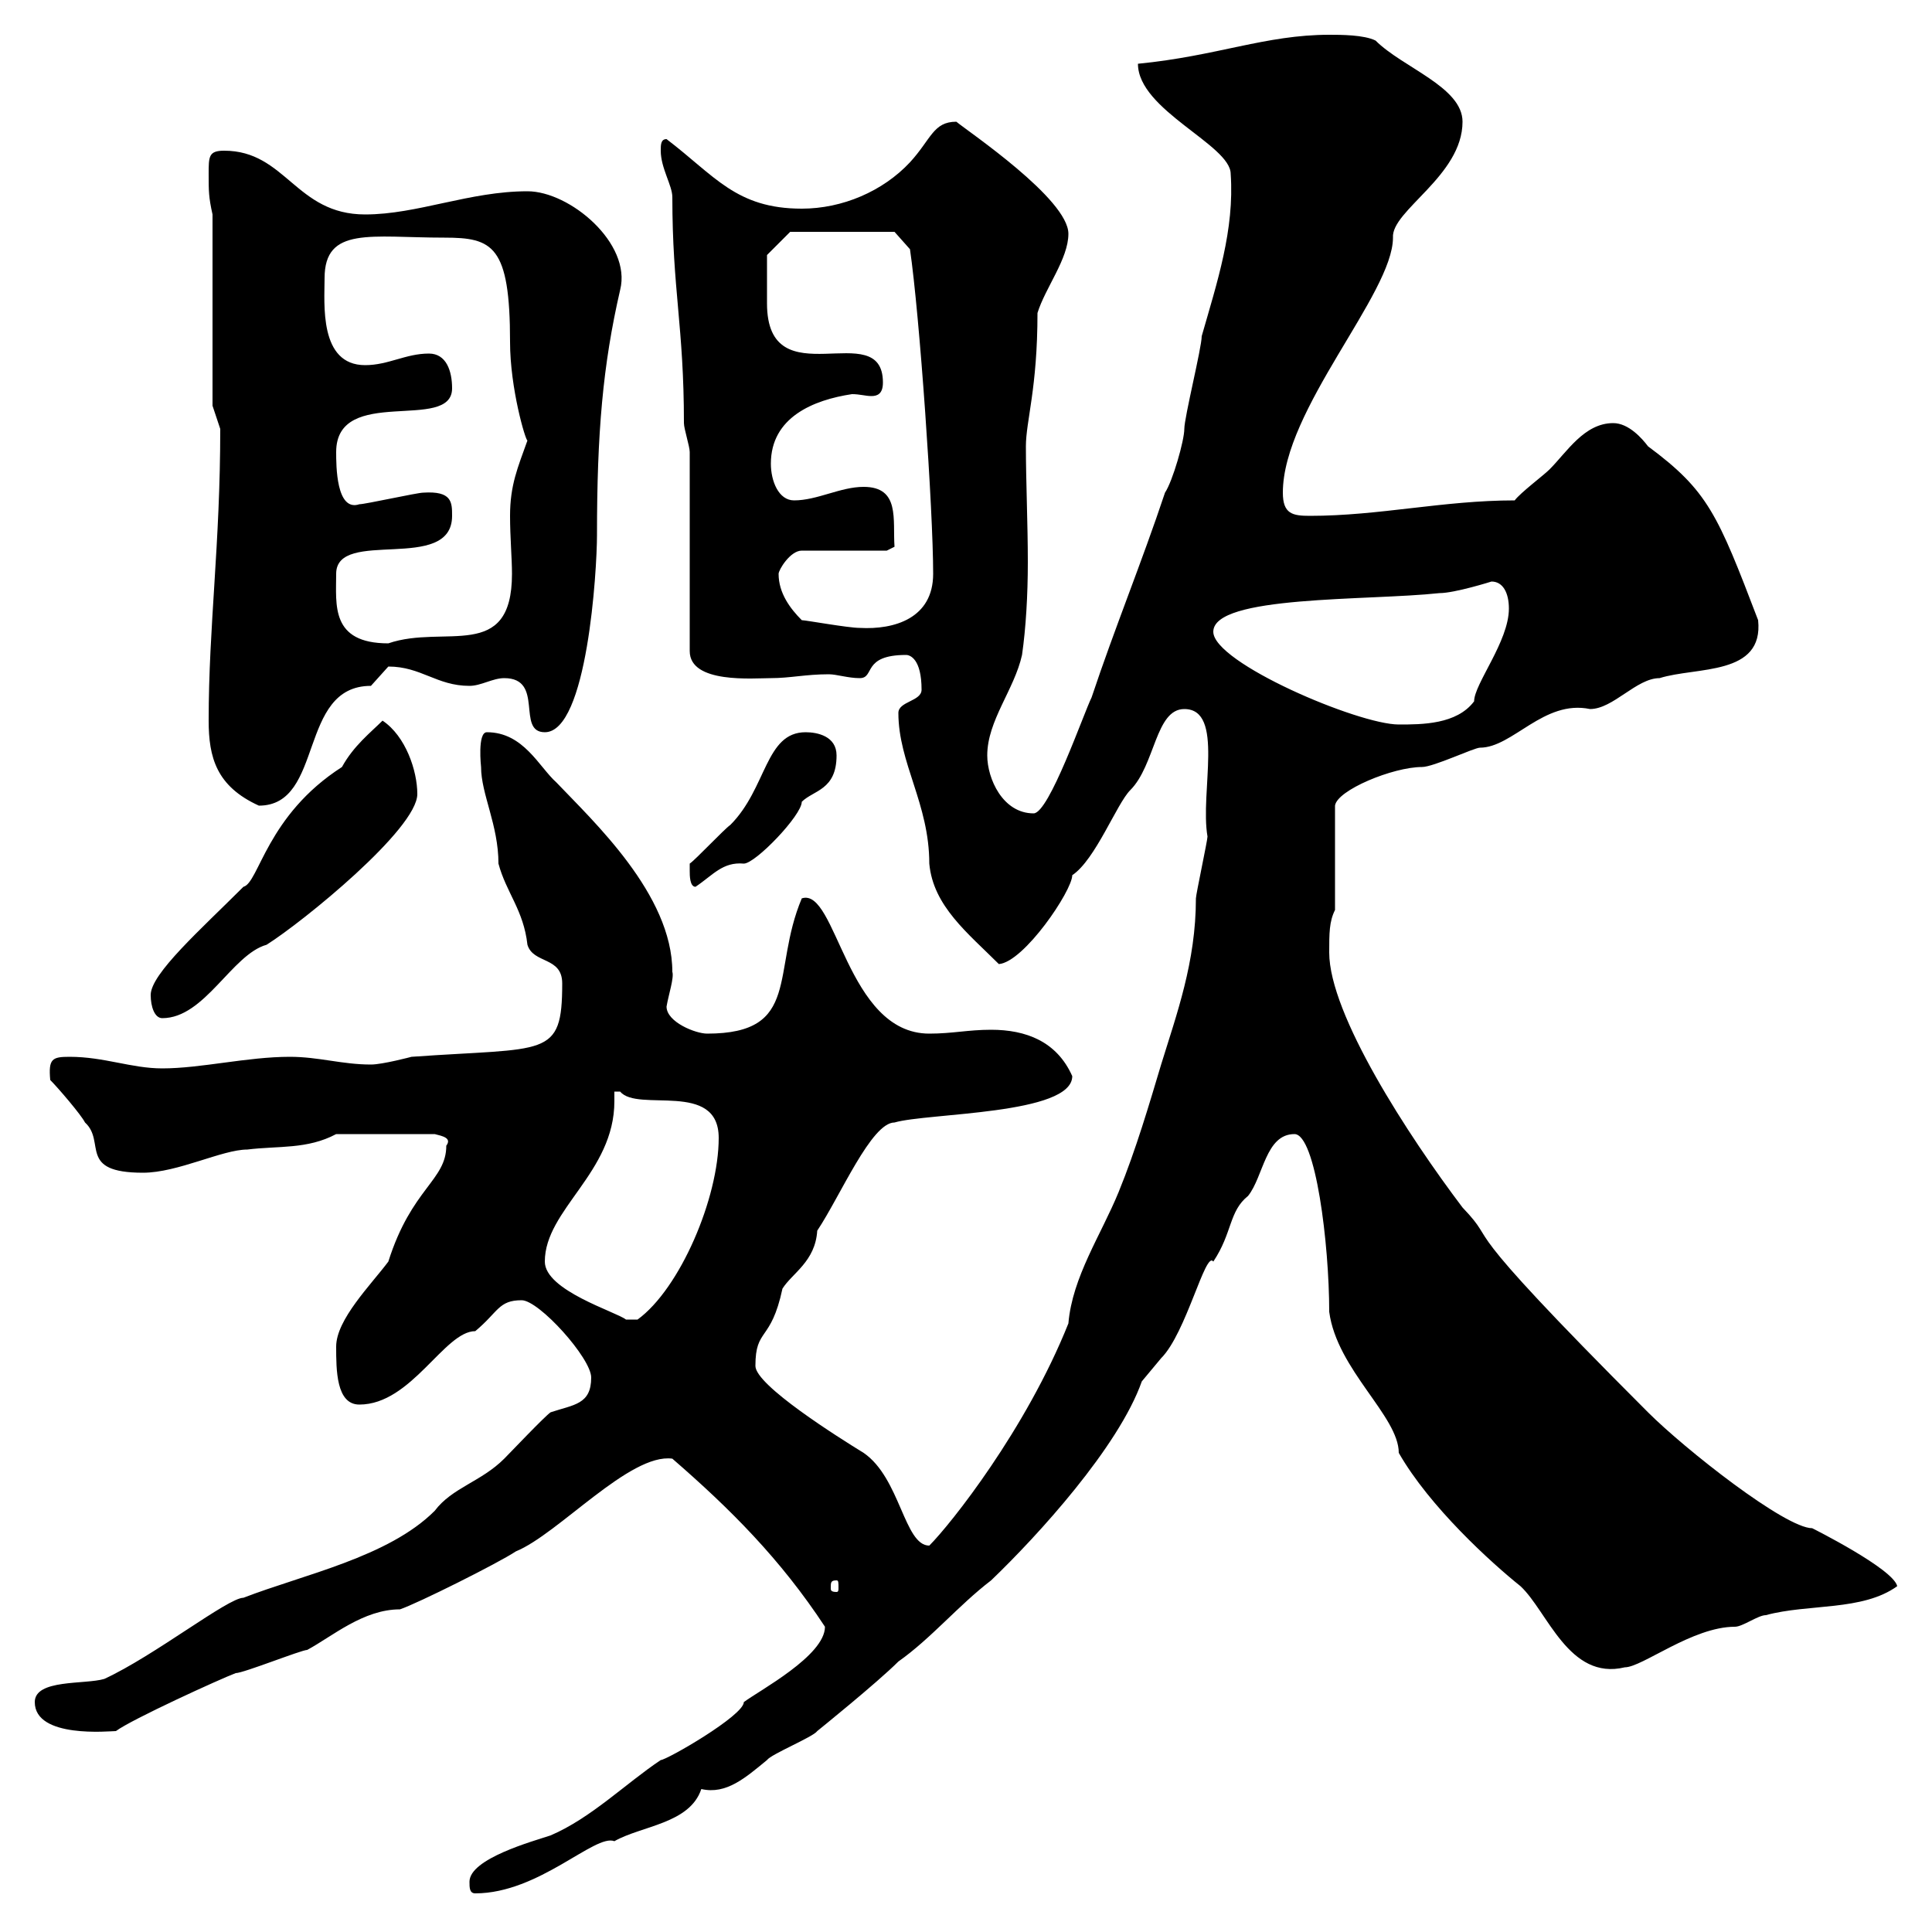 <svg xmlns="http://www.w3.org/2000/svg" xmlns:xlink="http://www.w3.org/1999/xlink" width="300" height="300"><path d="M72.90 292.20C72.90 293.10 72.90 294 73.80 294C83.70 294 92.40 284.70 95.40 285.90C99.60 283.50 107.10 283.20 108.90 277.80C112.80 278.70 115.80 276 119.10 273.30C119.70 272.40 126.30 269.70 126.90 268.80C126.90 268.80 136.20 261.30 139.50 258C144.60 254.40 148.80 249.30 153.90 245.40C161.10 238.50 173.70 224.70 177.30 214.50C177.30 214.50 180.30 210.90 180.30 210.90C184.20 207 187.20 194.10 188.40 195.90C191.40 191.40 190.80 188.10 193.80 185.70C196.20 182.70 196.50 176.10 201 176.10C204.30 176.10 206.40 193.20 206.40 203.70C207.60 212.70 217.20 219.90 217.20 225.60C222 234 231.60 242.70 236.10 246.30C240.30 250.20 243.60 261 252.30 258.90C255 258.90 262.80 252.60 269.40 252.60C270.60 252.60 273 250.80 274.20 250.80C280.80 249 289.20 250.20 294.60 246.30C294 243.60 281.40 237.30 281.40 237.30C277.20 237.30 261.60 225 255.90 219.30C224.10 187.50 233.40 194.10 227.10 187.50C218.70 176.40 206.40 157.50 206.40 147.90C206.40 144.90 206.40 143.10 207.30 141.30L207.30 125.10C207.60 122.70 216.30 119.10 220.80 119.10C222.60 119.10 228.90 116.10 229.80 116.10C234.90 116.10 239.70 108.60 246.90 110.10C250.50 110.10 254.10 105.30 257.70 105.30C263.40 103.50 273.90 105 273 96.30C266.70 79.80 265.20 76.20 255.90 69.30C255 68.10 252.90 65.70 250.50 65.70C246 65.70 243.30 70.20 240.60 72.90C239.70 73.80 236.10 76.50 235.20 77.70C224.10 77.70 214.20 80.10 203.40 80.10C200.70 80.10 199.20 79.80 199.20 76.50C199.20 63.60 216.30 45.60 216.30 36.90C216 32.70 227.10 27.30 227.10 18.90C227.10 13.50 217.80 10.50 213.60 6.30C211.80 5.40 208.20 5.40 206.40 5.40C196.50 5.40 189 8.70 176.70 9.90C176.70 17.10 191.10 22.50 191.10 27C191.70 35.70 189 43.80 186.60 52.20C186.60 54 183.90 64.80 183.90 66.60C183.90 68.40 182.10 74.70 180.90 76.50C177.30 87.30 173.10 97.50 169.50 108.30C168.30 110.70 162.90 126.30 160.50 126.30C155.70 126.30 153.30 120.90 153.30 117.30C153.30 111.90 157.50 107.10 158.70 101.70C159.30 97.50 159.60 92.40 159.60 87.30C159.60 81.30 159.30 74.70 159.30 69.30C159.30 65.40 161.10 60.30 161.10 48.60C162.30 44.70 165.90 40.20 165.90 36.30C165.90 30.90 150.30 20.40 148.50 18.90C144.90 18.90 144.60 21.60 141.30 25.20C137.10 29.70 130.80 32.40 124.50 32.40C114.30 32.40 111 27.30 103.50 21.60C102.60 21.60 102.60 22.50 102.60 23.40C102.60 26.10 104.40 28.80 104.40 30.60C104.40 45 106.20 50.70 106.20 65.70C106.20 66.60 107.10 69.30 107.10 70.20L107.10 101.10C107.10 106.20 117 105.30 119.70 105.30C122.70 105.30 125.10 104.70 128.70 104.70C129.90 104.70 131.70 105.30 133.50 105.30C135.90 105.30 133.80 101.70 140.70 101.70C141.30 101.70 143.10 102.30 143.10 107.10C143.10 108.90 139.50 108.90 139.50 110.70C139.50 118.50 144.30 124.80 144.30 134.10C144.90 140.70 150.30 144.90 155.10 149.70C159 149.40 166.50 138.30 166.50 135.90C170.10 133.50 173.40 124.80 175.50 122.70C179.40 118.80 179.40 110.10 183.90 110.10C190.20 110.10 186.30 123 187.50 129.90C187.50 130.50 185.70 138.90 185.70 139.50C185.70 149.40 182.70 157.50 180.30 165.30C178.50 171.30 176.40 178.50 173.70 185.10C171 191.70 166.50 198.30 165.90 205.50C159.30 222 147.60 236.70 144.30 240C140.40 240 139.80 229.50 134.10 225.60C130.20 223.20 117.30 215.10 117.30 212.10C117.30 206.10 119.70 208.50 121.50 200.10C123 197.70 126.60 195.90 126.90 191.10C130.50 185.70 135.30 174.30 138.90 174.30C144 172.80 166.50 173.10 166.50 167.10C164.10 161.70 159.30 159.90 153.90 159.90C150.30 159.90 147.90 160.50 144.30 160.50C131.40 160.50 129.90 137.70 124.50 139.50C119.70 150.90 124.50 160.50 109.80 160.50C108 160.50 103.50 158.70 103.50 156.30C103.80 154.50 104.70 151.80 104.40 150.90C104.40 138.90 92.10 127.50 86.40 121.50C83.70 119.10 81.30 113.70 75.60 113.70C74.10 113.70 74.70 119.10 74.70 119.10C74.70 123.30 77.40 128.10 77.40 134.10C78.60 138.60 81.30 141.30 81.90 146.70C82.80 149.70 87.30 148.50 87.30 152.70C87.30 164.40 84.90 162.60 63.90 164.10C63.90 164.10 59.40 165.30 57.60 165.30C53.10 165.30 49.50 164.10 45 164.10C38.40 164.10 31.20 165.90 25.20 165.90C20.40 165.90 16.20 164.10 10.80 164.10C8.10 164.10 7.50 164.40 7.80 167.70C9 168.90 12.60 173.10 13.20 174.30C16.50 177.30 12 182.10 22.20 182.10C27.60 182.10 34.50 178.50 38.40 178.50C43.20 177.90 47.70 178.50 52.20 176.10L67.50 176.10C68.70 176.40 70.20 176.70 69.30 177.90C69.30 183.30 63.90 184.50 60.30 195.90C57.60 199.50 52.20 204.90 52.20 209.10C52.20 212.70 52.20 218.10 55.80 218.10C63.90 218.10 69 206.70 73.80 206.70C77.40 203.70 77.40 201.90 81 201.90C83.70 201.90 91.80 210.90 91.80 213.90C91.80 218.10 89.10 218.10 85.50 219.30C84.60 219.90 79.20 225.60 78.30 226.50C74.70 230.10 70.20 231 67.50 234.60C60.30 241.80 47.10 244.50 37.80 248.10C35.40 248.10 24 257.10 16.20 260.70C13.20 261.60 5.40 260.70 5.40 264.30C5.40 270 17.10 268.80 18 268.80C20.40 267 34.20 260.70 36.60 259.80C37.80 259.80 46.80 256.20 47.70 256.20C51.60 254.10 56.40 249.90 62.10 249.90C64.80 249 77.40 242.70 80.10 240.90C86.70 238.20 97.80 225.60 104.40 226.50C113.40 234.30 121.20 242.10 128.10 252.60C128.10 257.10 117.90 262.50 115.50 264.30C115.50 266.40 103.50 273.30 102.60 273.30C97.20 276.90 91.80 282.30 85.50 285C82.80 285.90 72.90 288.60 72.90 292.20ZM129.90 245.40C130.20 245.40 130.20 245.70 130.20 246.60C130.20 246.90 130.20 247.20 129.90 247.20C129 247.20 129 246.90 129 246.60C129 245.70 129 245.40 129.90 245.40ZM84.60 195.90C84.60 187.80 95.40 182.10 95.40 171C95.40 170.70 95.40 170.10 95.40 169.50C95.40 169.50 95.40 169.50 96.30 169.50C99 172.80 111.60 167.70 111.60 176.70C111.60 186 105.60 200.10 99 204.90L97.20 204.90C95.70 203.70 84.60 200.40 84.60 195.90ZM23.40 154.50C23.40 156.30 24 158.10 25.20 158.10C31.80 158.10 36 148.20 41.40 146.70C47.10 143.10 64.80 128.70 64.80 123.30C64.80 119.70 63 114.30 59.40 111.90C57.60 113.70 54.90 115.80 53.10 119.10C41.40 126.60 40.20 137.10 37.80 137.70C31.20 144.30 23.40 151.20 23.40 154.50ZM107.10 135.30C107.10 135.90 107.10 137.70 108 137.70C110.70 135.90 112.20 133.80 115.50 134.10C117.30 134.10 124.50 126.60 124.50 124.50C126.30 122.70 129.90 122.70 129.90 117.30C129.90 114.30 126.90 113.70 125.10 113.70C118.80 113.70 119.10 122.40 113.40 128.10C112.50 128.70 108 133.50 107.10 134.10C107.10 134.10 107.10 135.30 107.10 135.30ZM32.40 111.90C32.40 117.60 33.60 122.10 40.20 125.10C50.40 125.10 46.20 106.50 57.60 106.50C57.60 106.50 60.30 103.50 60.30 103.50C65.40 103.50 67.80 106.50 72.90 106.50C74.70 106.50 76.50 105.30 78.30 105.30C84.60 105.30 80.10 113.70 84.60 113.70C91.20 113.70 92.70 88.50 92.70 83.10C92.70 67.20 93.60 56.70 96.30 45C98.10 37.80 88.50 29.70 81.90 29.70C72.90 29.70 64.80 33.30 56.70 33.30C45.90 33.30 44.40 23.40 34.80 23.40C32.40 23.40 32.40 24.30 32.40 27C32.40 29.70 32.40 30.60 33 33.30L33 63L34.20 66.60C34.20 84.60 32.40 97.20 32.40 111.90ZM188.40 98.10C188.40 92.40 212.40 93.30 223.50 92.10C225.90 92.10 231.60 90.30 231.60 90.30C233.40 90.30 234.30 92.10 234.30 94.50C234.30 99.60 228.90 106.20 228.90 108.90C226.20 112.50 220.80 112.50 217.20 112.50C210.90 112.50 188.40 102.90 188.40 98.10ZM52.20 89.10C52.20 81.90 70.20 89.10 70.20 80.10C70.20 78 70.20 76.20 65.70 76.50C64.80 76.50 56.70 78.30 55.80 78.30C52.20 79.50 52.20 72.30 52.20 70.20C52.20 59.70 70.20 67.20 70.20 60.30C70.20 57.60 69.30 54.90 66.60 54.90C63 54.90 60.30 56.70 56.70 56.70C49.50 56.70 50.40 47.10 50.40 43.20C50.40 35.10 57.60 36.90 69 36.90C76.50 36.90 79.20 38.10 79.20 53.10C79.20 60.30 81.60 68.40 81.90 68.40C80.40 72.60 79.20 75.30 79.20 80.10C79.20 83.40 79.50 86.70 79.50 89.10C79.50 102.90 69 96.90 60.30 99.90C51.30 99.90 52.20 93.90 52.20 89.10ZM124.50 96.30C122.70 94.50 120.90 92.10 120.90 89.10C120.90 88.50 122.70 85.50 124.50 85.50L137.70 85.50L138.90 84.90C138.60 80.70 139.80 75.60 134.10 75.60C130.50 75.60 126.90 77.70 123.30 77.70C120.90 77.70 119.70 74.70 119.70 72C119.70 64.80 126.30 62.10 132.30 61.20C133.50 61.20 134.40 61.50 135.30 61.50C136.20 61.50 137.10 61.20 137.10 59.40C137.10 48.90 119.10 62.10 119.10 47.10C119.10 44.70 119.10 41.40 119.10 39.60L122.70 36L138.90 36L141.30 38.70C142.80 48.90 144.90 79.20 144.90 89.10C144.90 96 138.90 97.80 133.50 97.50C131.70 97.50 125.10 96.30 124.50 96.30Z"/></svg>